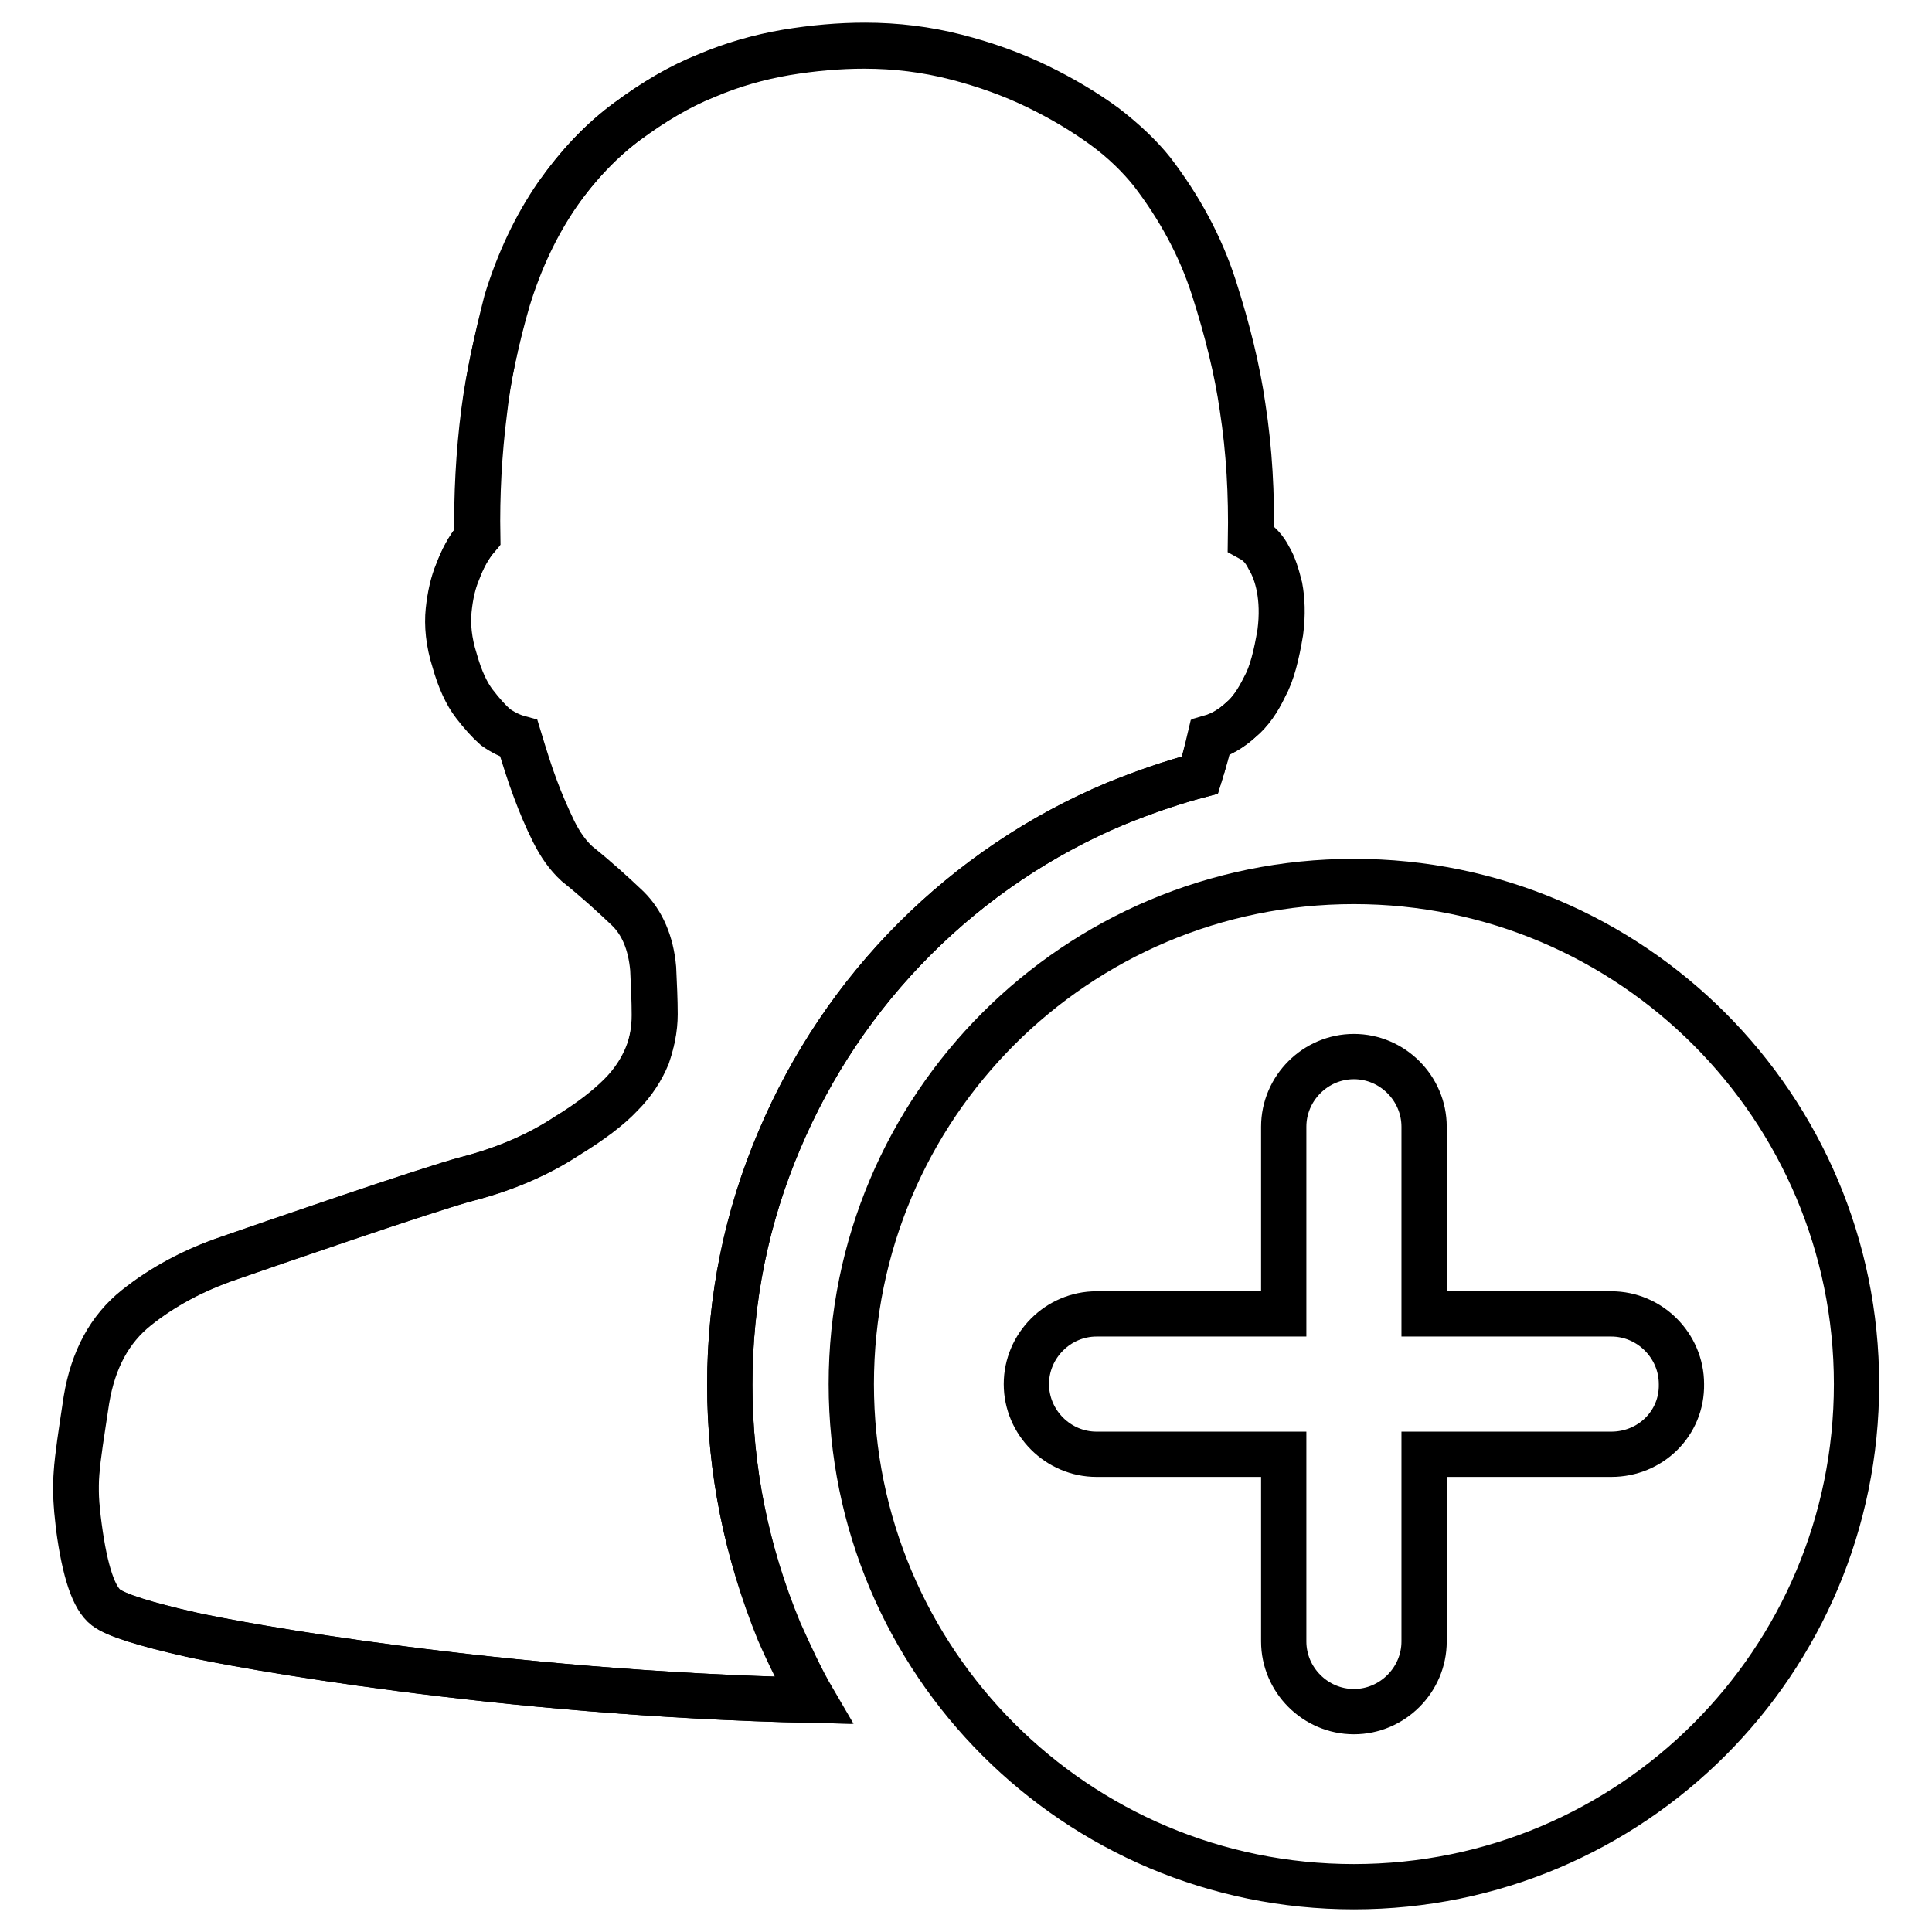 <?xml version="1.0" encoding="utf-8"?>
<!-- Svg Vector Icons : http://www.onlinewebfonts.com/icon -->
<!DOCTYPE svg PUBLIC "-//W3C//DTD SVG 1.1//EN" "http://www.w3.org/Graphics/SVG/1.1/DTD/svg11.dtd">
<svg version="1.1" xmlns="http://www.w3.org/2000/svg" xmlns:xlink="http://www.w3.org/1999/xlink" x="0px" y="0px" viewBox="0 0 256 256" enable-background="new 0 0 256 256" xml:space="preserve">
<g><g><path stroke-width="6" fill-opacity="0" stroke="#000000"  d="M96.7,183.5c0-11.3,2.2-22.2,6.6-32.5c4.2-9.9,10.2-18.9,17.9-26.6c7.6-7.6,16.6-13.7,26.6-17.9c3.7-1.5,7.4-2.8,11.2-3.8c0.5-1.6,0.9-3.2,1.3-4.9c1.4-0.4,2.8-1.2,4.1-2.4c1.2-1,2.2-2.5,3.1-4.3c1-1.8,1.6-4.3,2.1-7.3c0.3-2.3,0.2-4.3-0.1-5.9c-0.3-1.6-0.8-2.9-1.4-3.9c-0.6-1.2-1.3-2-2.4-2.6c0.1-5.8-0.2-11.6-1.1-17.4c-0.7-4.9-2-10.2-3.8-15.8c-1.8-5.6-4.6-10.7-8.2-15.4c-1.6-2-3.7-4.1-6.3-6c-2.6-1.9-5.6-3.7-8.9-5.3c-3.3-1.6-6.9-2.9-10.8-3.9c-3.9-1-7.9-1.5-12.1-1.5c-3.3,0-6.8,0.3-10.4,0.9c-3.5,0.6-7.1,1.6-10.6,3.1c-3.5,1.4-7,3.5-10.4,6s-6.5,5.8-9.3,9.7c-2.9,4.2-5.1,8.9-6.7,14.1C65.8,45,64.7,50,64.1,54.6c-0.7,5.5-1,11.1-0.9,16.6c-1.2,1.4-2,3-2.6,4.6c-0.6,1.4-1,3.2-1.2,5.1c-0.2,1.9,0,4.2,0.8,6.7c0.7,2.5,1.6,4.4,2.6,5.7c1,1.3,1.9,2.3,2.8,3.1c1,0.7,2,1.2,3.1,1.5c0.7,2.3,1.4,4.6,2.2,6.7c0.7,1.9,1.5,3.8,2.4,5.6c0.9,1.8,1.9,3.2,3.1,4.3c2.5,2,4.7,4,6.7,5.9c2,1.9,3.1,4.6,3.4,8c0.1,2.2,0.2,4.2,0.2,6.1c0,1.9-0.3,3.7-1,5.4c-0.7,1.7-1.8,3.5-3.5,5.2s-4,3.5-7.1,5.4c-3.8,2.5-8.2,4.4-13.2,5.7c-5,1.3-27,8.9-31.6,10.5c-4.7,1.6-8.8,3.8-12.3,6.6c-3.5,2.8-5.7,6.8-6.6,12.2c-1.4,9.3-1.7,10.8-1,16.8c0.8,6,2,9.5,3.6,10.7c1.3,1,5.1,2.2,11.3,3.6c5.8,1.3,40.6,7.8,82.4,8.7c-1.6-2.9-3.1-5.9-4.5-9.1C98.9,205.6,96.7,194.7,96.7,183.5z"/><path stroke-width="6" fill-opacity="0" stroke="#000000"  d="M179.4,116.8c-36.8,0-66.6,29.8-66.6,66.6s29.8,66.6,66.6,66.6c36.8,0,66.6-29.8,66.6-66.6C246,146.7,216.2,116.8,179.4,116.8z M213.5,192.7h-24.8v24.8c0,5.1-4.2,9.3-9.3,9.3c-5.1,0-9.3-4.2-9.3-9.3v-24.8h-24.8c-5.1,0-9.3-4.2-9.3-9.3c0-5.1,4.2-9.3,9.3-9.3h24.8v-24.8c0-5.1,4.2-9.3,9.3-9.3c5.1,0,9.3,4.2,9.3,9.3v24.8h24.8c5.1,0,9.3,4.2,9.3,9.3C222.9,188.6,218.7,192.7,213.5,192.7z"/><path stroke-width="6" fill-opacity="0" stroke="#000000"  d="M96.7,183.5c0-11.3,2.2-22.2,6.6-32.5c4.2-9.9,10.2-18.9,17.9-26.6c7.6-7.6,16.6-13.7,26.6-17.9c3.7-1.5,7.4-2.8,11.2-3.8c0.5-1.6,1-3.3,1.4-5c1.4-0.4,2.8-1.2,4.1-2.4c1.2-1,2.2-2.4,3.1-4.3c1-1.8,1.6-4.3,2.1-7.3c0.3-2.3,0.2-4.3-0.1-5.9c-0.4-1.6-0.8-2.9-1.4-3.9c-0.6-1.2-1.4-2-2.4-2.6c0.1-5.8-0.2-11.6-1.1-17.4c-0.7-4.9-2-10.2-3.8-15.8c-1.8-5.6-4.6-10.7-8.2-15.4c-1.6-2-3.7-4-6.3-6c-2.6-1.9-5.6-3.7-8.9-5.3c-3.3-1.6-6.9-2.9-10.8-3.9c-3.9-1-7.9-1.5-12.1-1.5c-3.3,0-6.8,0.3-10.4,0.9c-3.5,0.6-7.1,1.6-10.6,3.1c-3.5,1.4-6.9,3.4-10.4,6c-3.4,2.5-6.5,5.7-9.2,9.6c-2.9,4.2-5.1,8.9-6.7,14.1c-1.5,5.2-2.6,10.2-3.1,14.8c-0.7,5.5-1,11.1-0.9,16.6c-1.2,1.4-2,3-2.6,4.6c-0.6,1.4-1,3.1-1.2,5.1c-0.2,1.9,0,4.2,0.8,6.7c0.7,2.5,1.6,4.4,2.6,5.7c1,1.3,1.9,2.3,2.8,3.1c1,0.7,2,1.2,3.1,1.5c0.7,2.3,1.4,4.6,2.2,6.7c0.7,1.9,1.5,3.7,2.4,5.6c0.9,1.8,1.9,3.2,3.1,4.3c2.5,2,4.7,4,6.7,5.9c1.9,1.9,3.1,4.6,3.4,8c0.1,2.2,0.2,4.2,0.2,6.1c0,1.9-0.4,3.7-1,5.5c-0.7,1.7-1.8,3.5-3.5,5.2c-1.6,1.7-4,3.5-7.1,5.4c-3.8,2.5-8.2,4.4-13.2,5.7c-5,1.3-27,8.9-31.6,10.5c-4.7,1.6-8.8,3.8-12.3,6.6c-3.5,2.8-5.7,6.8-6.6,12.2c-1.4,9.3-1.8,10.8-1,16.8c0.8,6,2,9.5,3.6,10.7c1.3,1,5.1,2.2,11.3,3.6c5.8,1.3,40.6,7.8,82.4,8.7c-1.7-2.9-3.1-6-4.5-9.1C98.9,205.6,96.7,194.7,96.7,183.5z"/></g></g>
</svg>